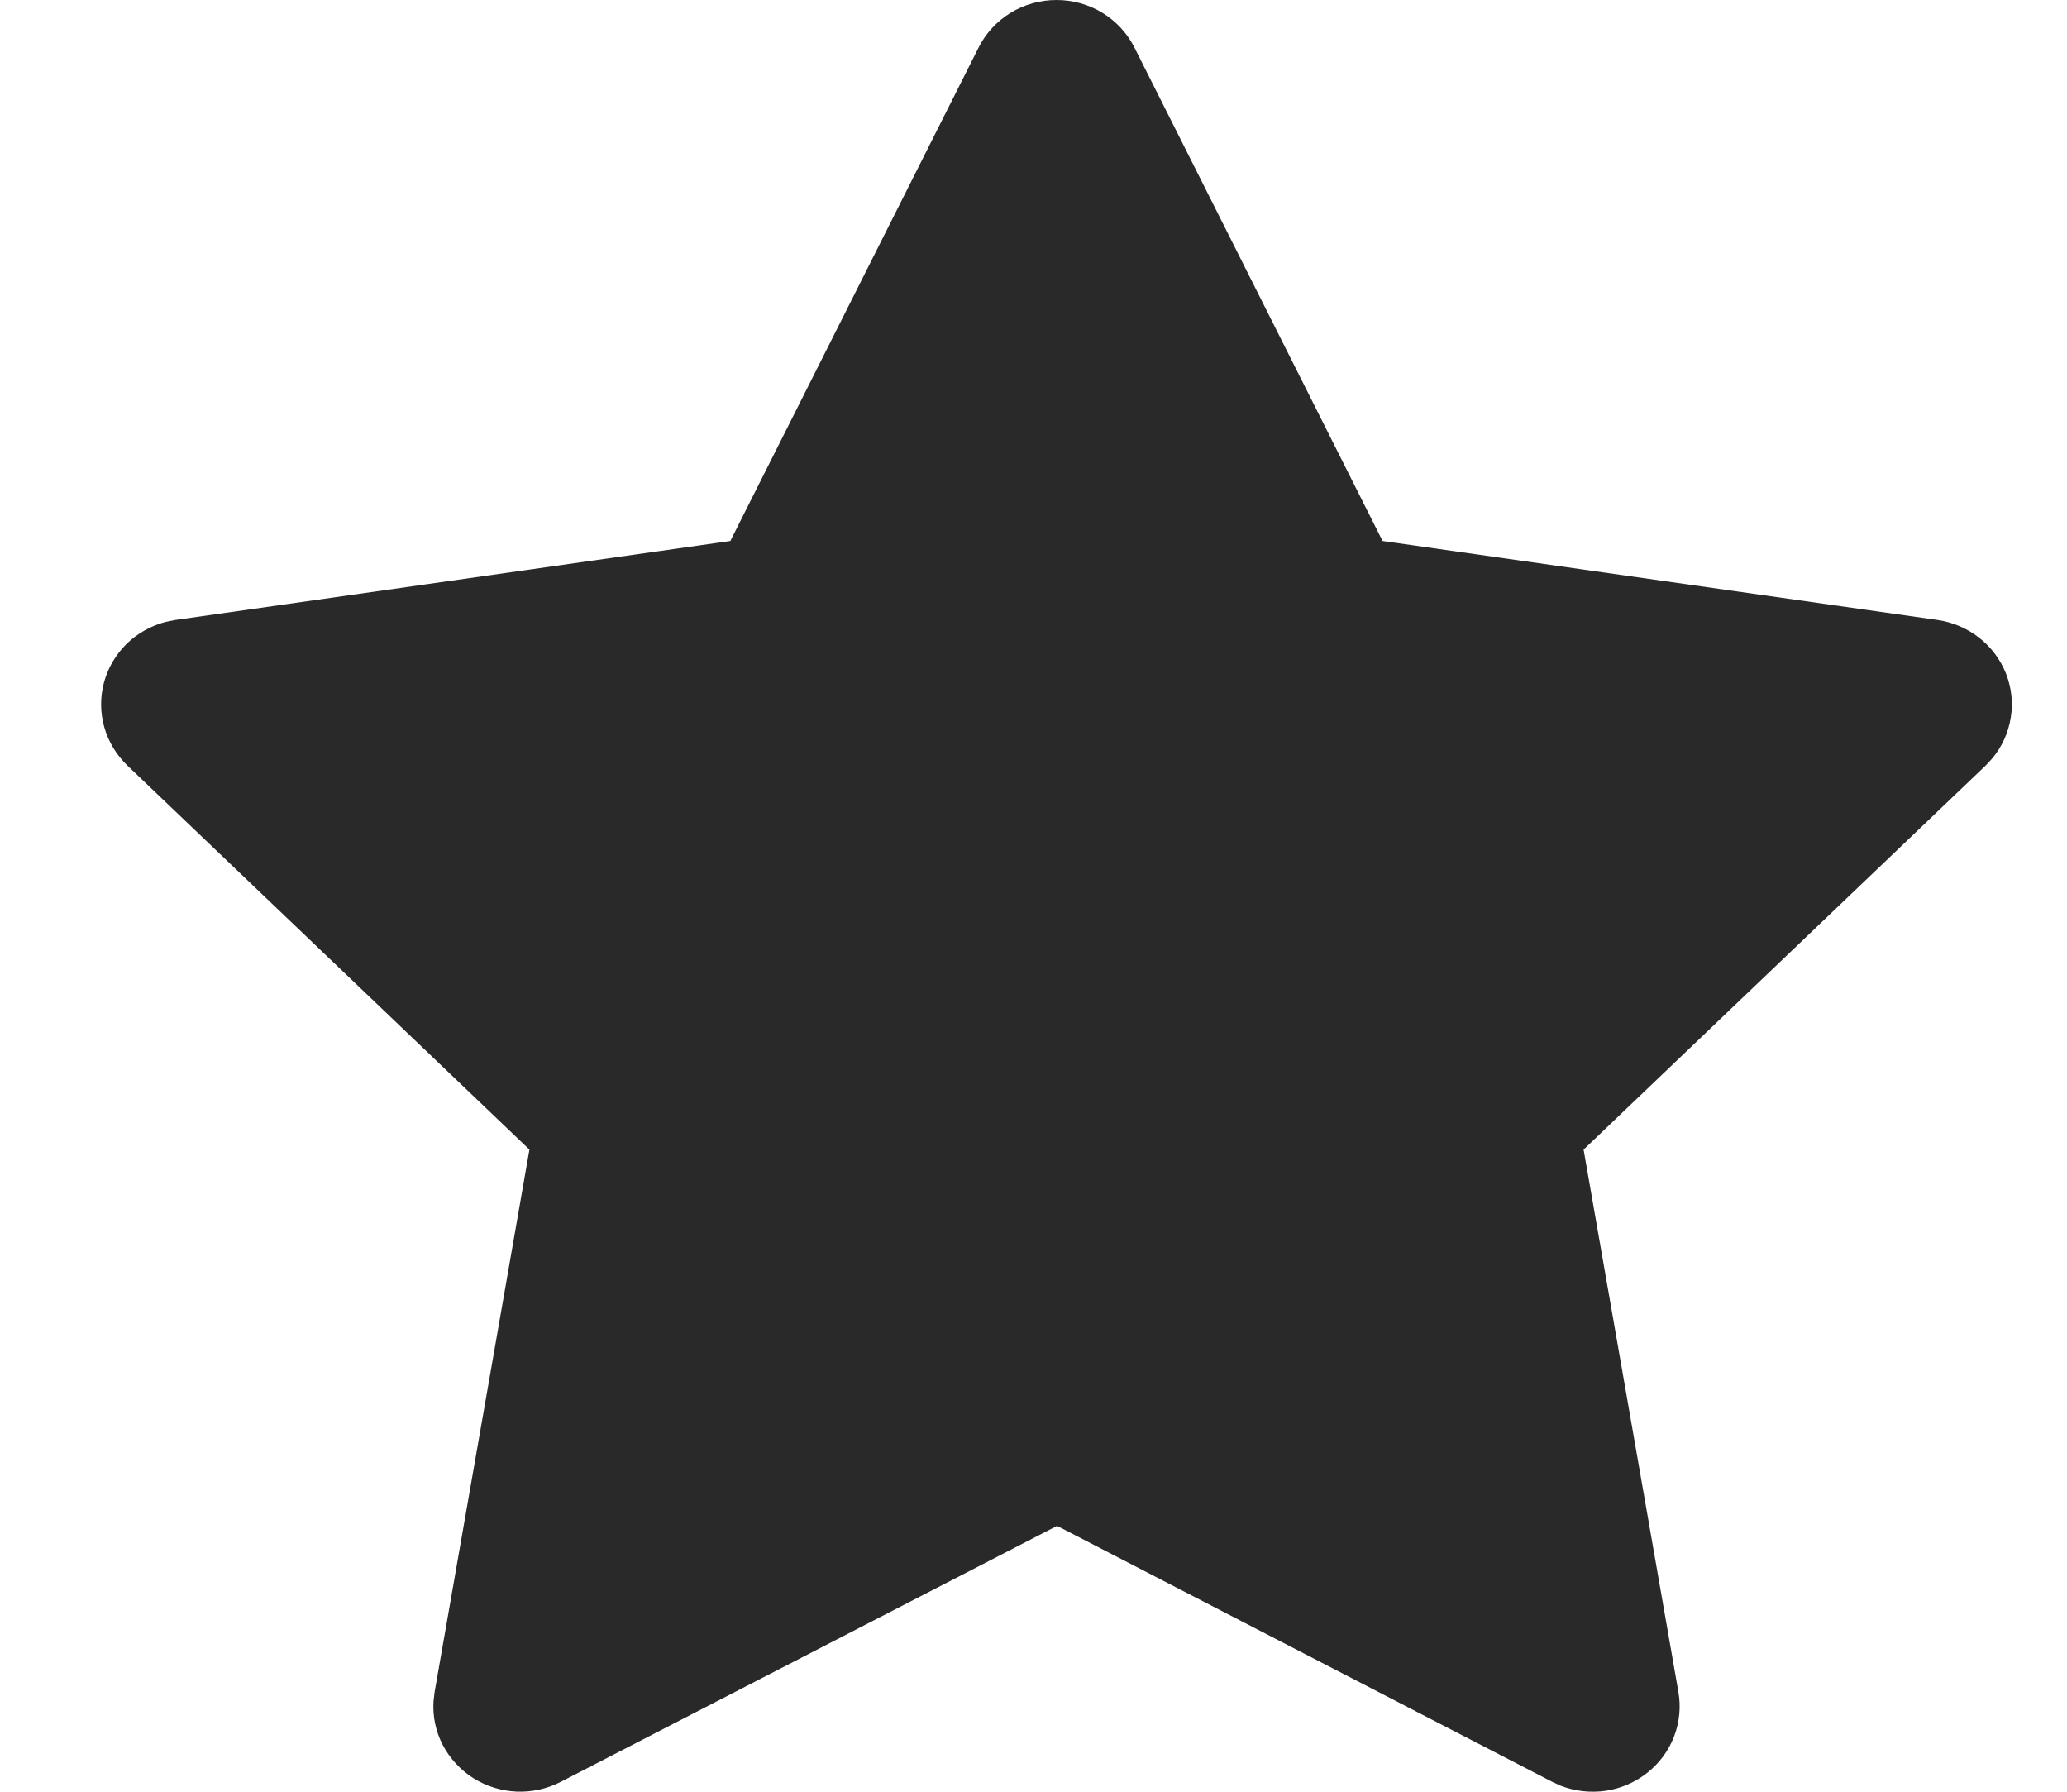 <svg width="15" height="13" viewBox="0 0 15 13" fill="none" xmlns="http://www.w3.org/2000/svg">
<path d="M5.3 3.925L1.274 4.498L1.203 4.512C1.095 4.54 0.996 4.596 0.917 4.673C0.839 4.751 0.782 4.848 0.754 4.954C0.726 5.06 0.727 5.171 0.757 5.277C0.787 5.382 0.845 5.478 0.925 5.555L3.842 8.341L3.154 12.276L3.146 12.344C3.139 12.453 3.162 12.563 3.213 12.661C3.264 12.758 3.34 12.841 3.434 12.901C3.528 12.96 3.636 12.994 3.748 12.999C3.86 13.004 3.971 12.979 4.07 12.928L7.671 11.071L11.264 12.928L11.327 12.957C11.431 12.997 11.544 13.009 11.655 12.993C11.765 12.976 11.87 12.93 11.956 12.861C12.043 12.792 12.11 12.701 12.149 12.598C12.188 12.495 12.199 12.384 12.18 12.276L11.492 8.341L14.41 5.554L14.459 5.501C14.529 5.416 14.575 5.315 14.592 5.206C14.61 5.098 14.597 4.988 14.557 4.886C14.516 4.784 14.449 4.694 14.361 4.626C14.274 4.558 14.17 4.514 14.059 4.498L10.033 3.925L8.233 0.346C8.181 0.242 8.1 0.154 8 0.093C7.9 0.032 7.785 0 7.667 0C7.549 0 7.434 0.032 7.334 0.093C7.234 0.154 7.153 0.242 7.101 0.346L5.3 3.925Z" fill="#292929"/>
</svg>
